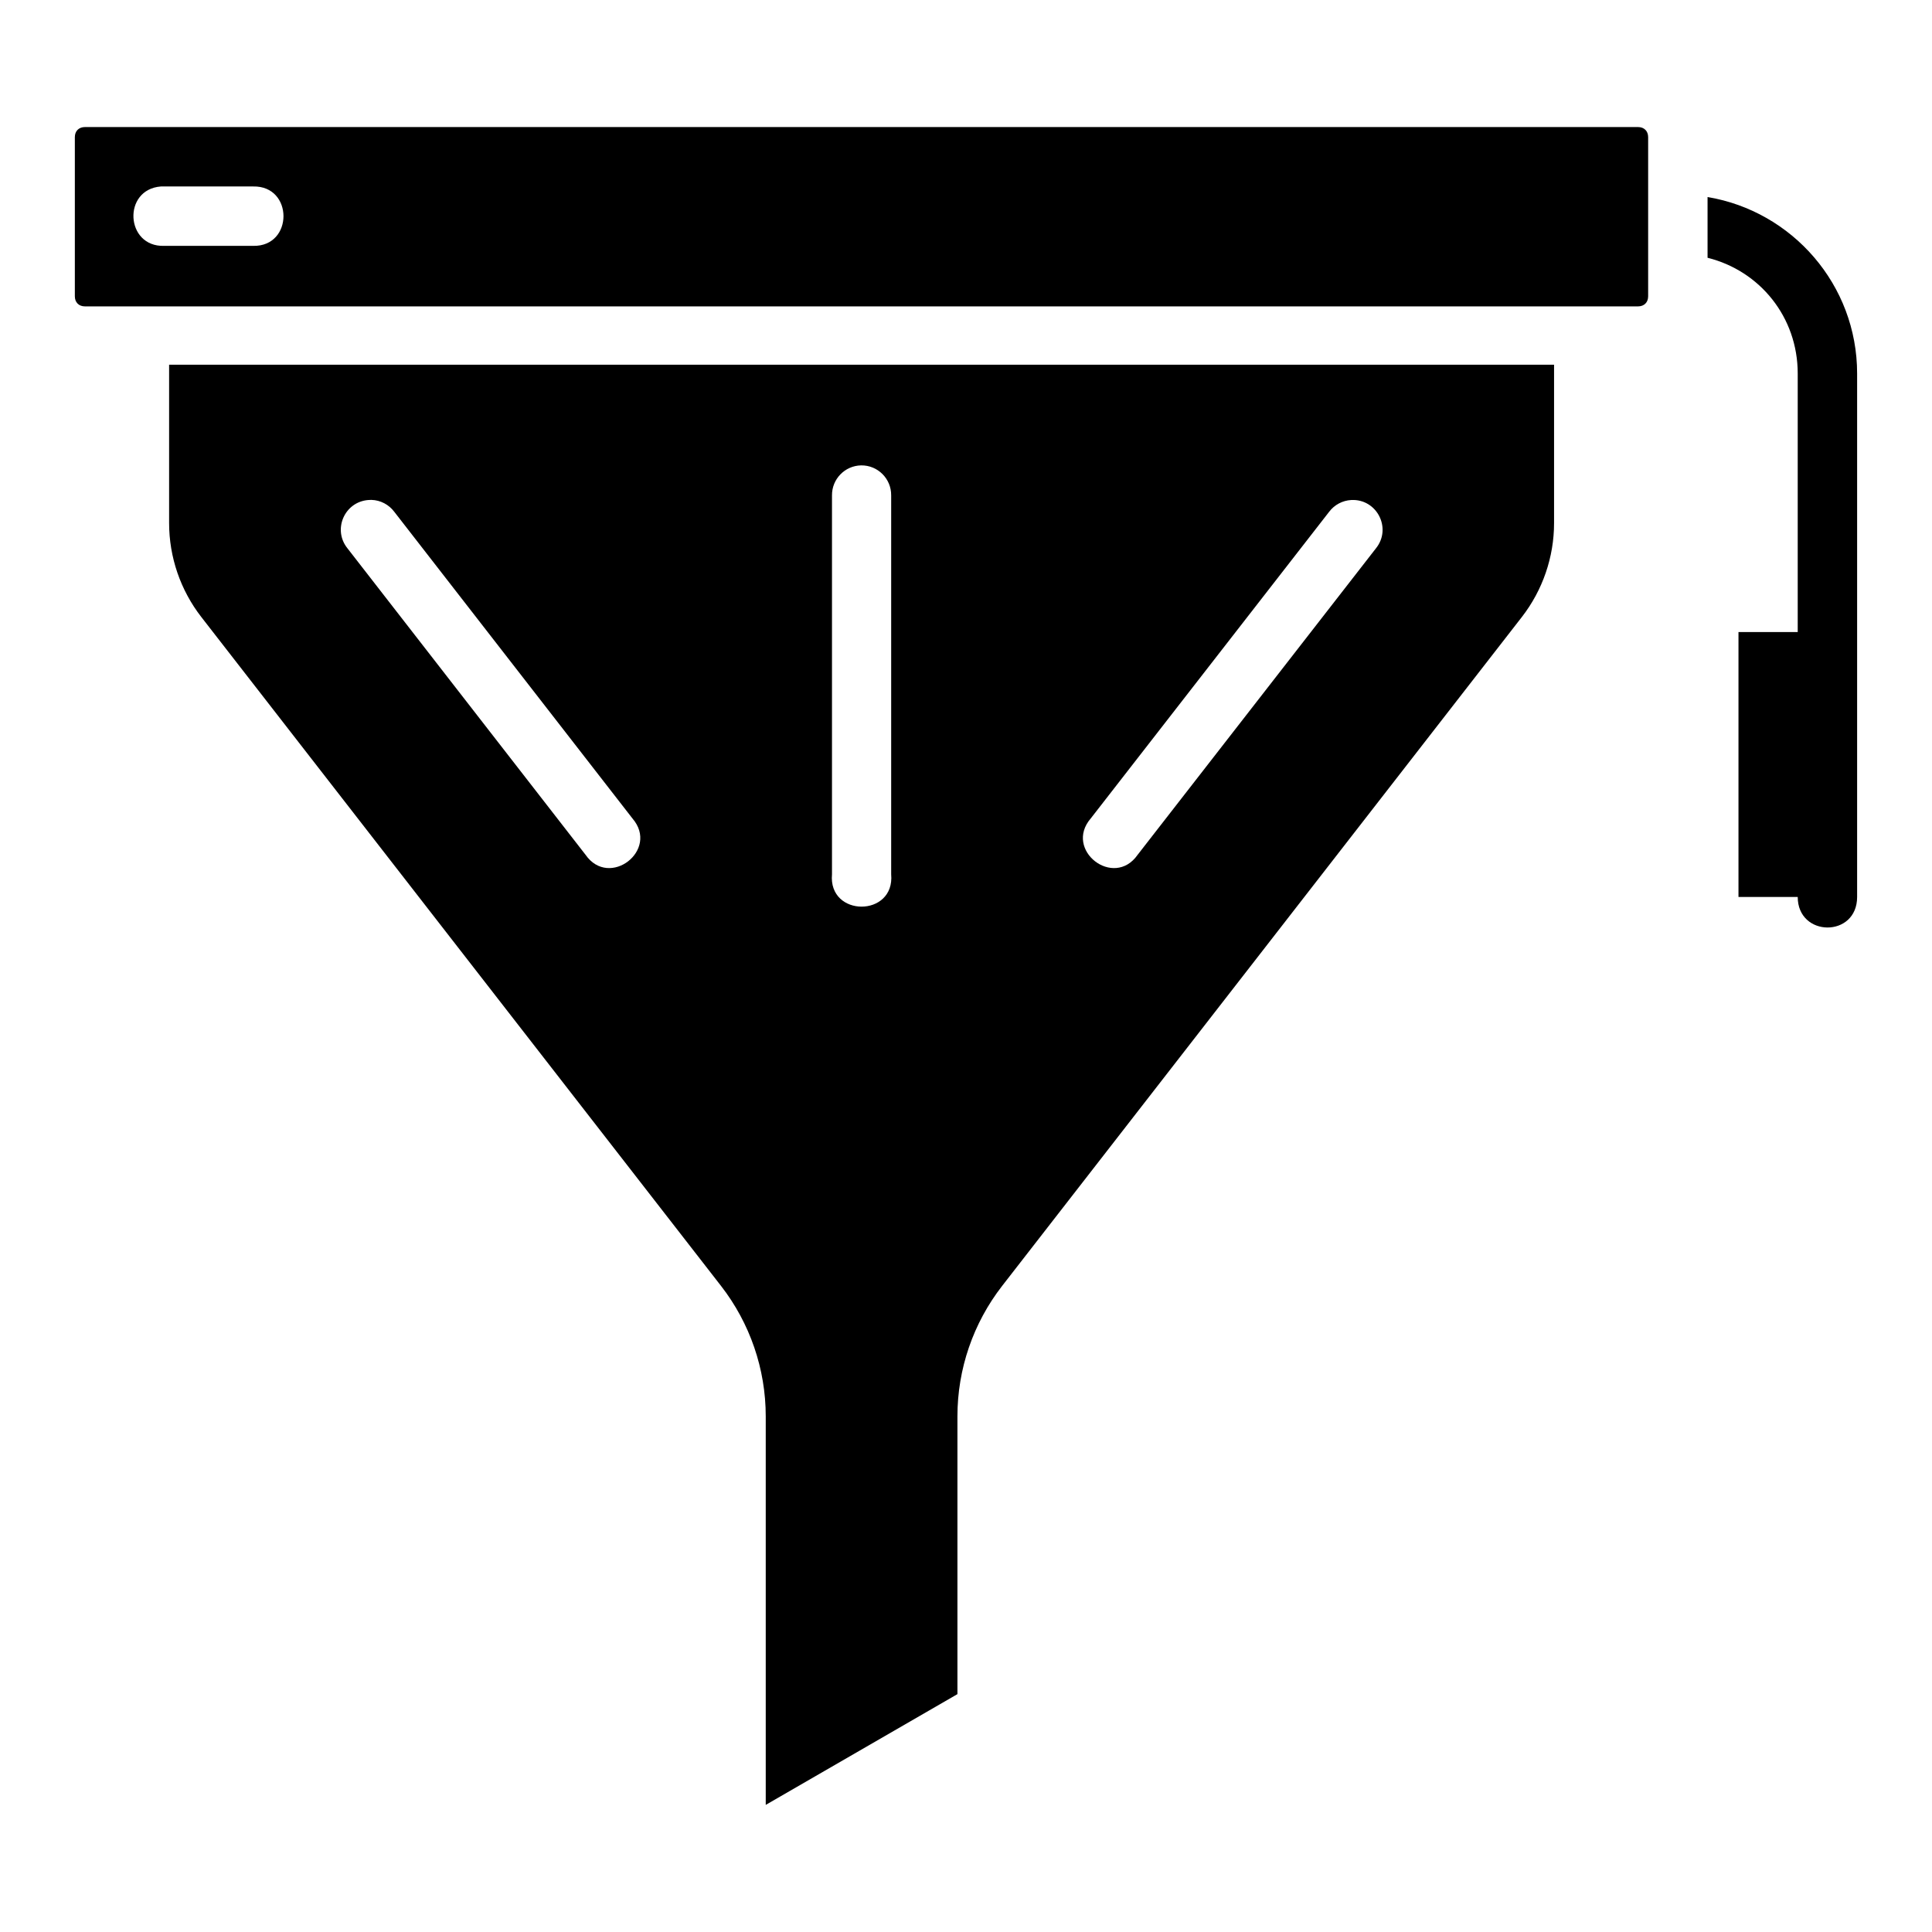 <?xml version="1.0" encoding="UTF-8"?>
<!-- Uploaded to: ICON Repo, www.iconrepo.com, Generator: ICON Repo Mixer Tools -->
<svg fill="#000000" width="800px" height="800px" version="1.1" viewBox="144 144 512 512" xmlns="http://www.w3.org/2000/svg">
 <path d="m166.51 177.67c-1.617 0-2.676 1.055-2.676 2.676v42.172c0 1.617 1.059 2.676 2.676 2.676h411.59c1.617 0 2.676-1.055 2.676-2.676v-42.172c0-1.617-1.059-2.676-2.676-2.676zm20.156 15.746c8.062-0.004 16.297 0 24.414 0 10.727-0.238 10.727 15.977 0 15.742h-23.598c-10.285 0.312-11.078-14.992-0.816-15.742zm449.49 188.28v-138.71c0-23.504-17.184-43.016-39.637-46.77v16.098c13.824 3.441 23.895 15.672 23.895 30.672v68.512h-15.699v70.203h15.699c0 10.723 15.742 10.871 15.742 0zm-447.34-141.04v41.957c0 9.023 3.008 17.793 8.547 24.922 45.902 59.09 91.812 118.15 137.71 177.24 7.684 9.891 11.855 22.043 11.855 34.562v102.98l50.801-29.352v-73.633c0-12.52 4.172-24.672 11.855-34.562l137.71-177.24c5.539-7.133 8.547-15.902 8.547-24.922v-41.957zm183.39 26.676c4.414-0.059 8.008 3.535 7.965 7.949v100.41c1.027 11.438-16.711 11.438-15.684 0v-100.41c-0.039-4.316 3.402-7.863 7.719-7.949zm-129.84 9.148h0.062c2.402 0.059 4.637 1.242 6.074 3.168l63.098 81.242c7.219 8.371-6.106 18.711-12.422 9.641l-63.113-81.242c-3.957-4.93-0.785-12.277 5.519-12.777 0.262-0.023 0.523-0.031 0.785-0.031zm259.73 0.031c6.785-0.355 10.805 7.469 6.566 12.777l-63.176 81.242c-6.316 9.07-19.641-1.266-12.422-9.641l63.16-81.242c1.398-1.863 3.547-3.012 5.875-3.137z"/>
</svg>